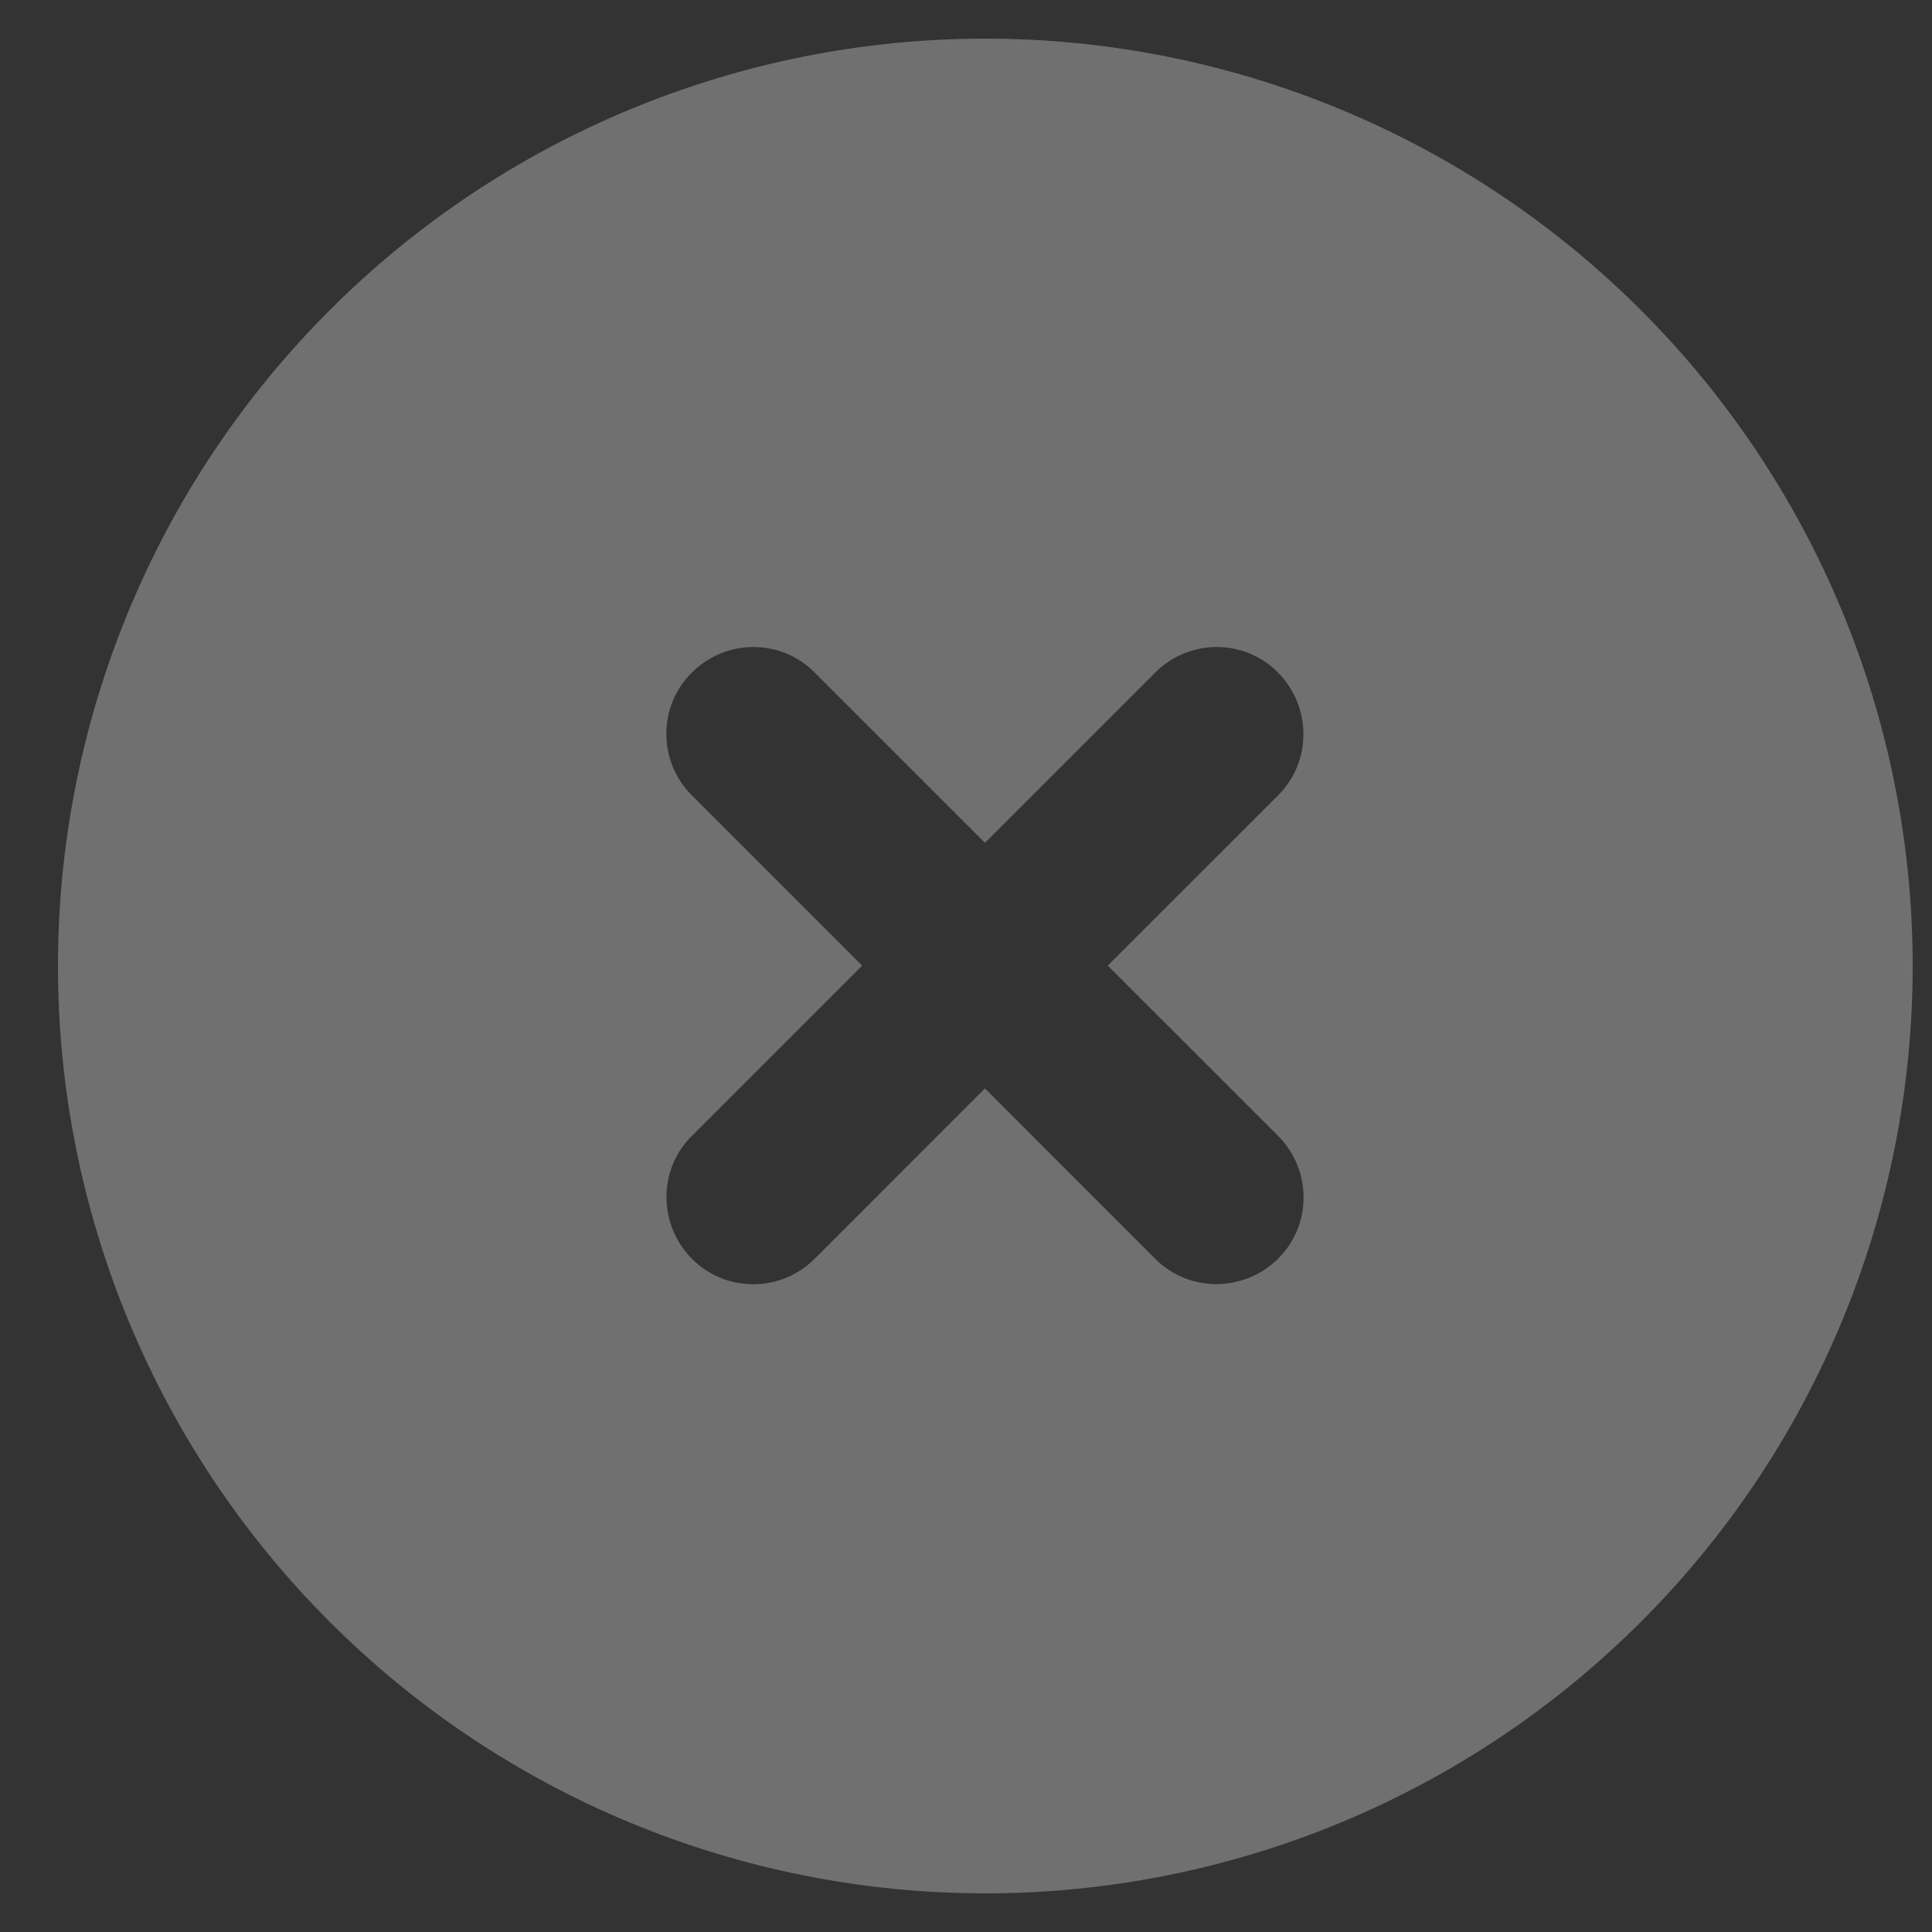<svg width="25" height="25" viewBox="0 0 25 25" fill="none" xmlns="http://www.w3.org/2000/svg">
<rect x="0" y="0" width="25" height="25" fill="#333333" stroke="none"/>
<path opacity="0.3" d="M12.75 24.5C15.933 24.5 18.985 23.236 21.235 20.985C23.486 18.735 24.75 15.683 24.75 12.5C24.75 9.317 23.486 6.265 21.235 4.015C18.985 1.764 15.933 0.5 12.75 0.5C9.567 0.5 6.515 1.764 4.265 4.015C2.014 6.265 0.75 9.317 0.75 12.5C0.75 15.683 2.014 18.735 4.265 20.985C6.515 23.236 9.567 24.5 12.75 24.5ZM8.953 8.703C9.394 8.262 10.106 8.262 10.542 8.703L12.745 10.906L14.948 8.703C15.389 8.262 16.102 8.262 16.538 8.703C16.973 9.144 16.978 9.856 16.538 10.292L14.334 12.495L16.538 14.698C16.978 15.139 16.978 15.852 16.538 16.288C16.097 16.723 15.384 16.728 14.948 16.288L12.745 14.084L10.542 16.288C10.102 16.728 9.389 16.728 8.953 16.288C8.517 15.847 8.512 15.134 8.953 14.698L11.156 12.495L8.953 10.292C8.512 9.852 8.512 9.139 8.953 8.703Z" fill="white"/>
</svg>

